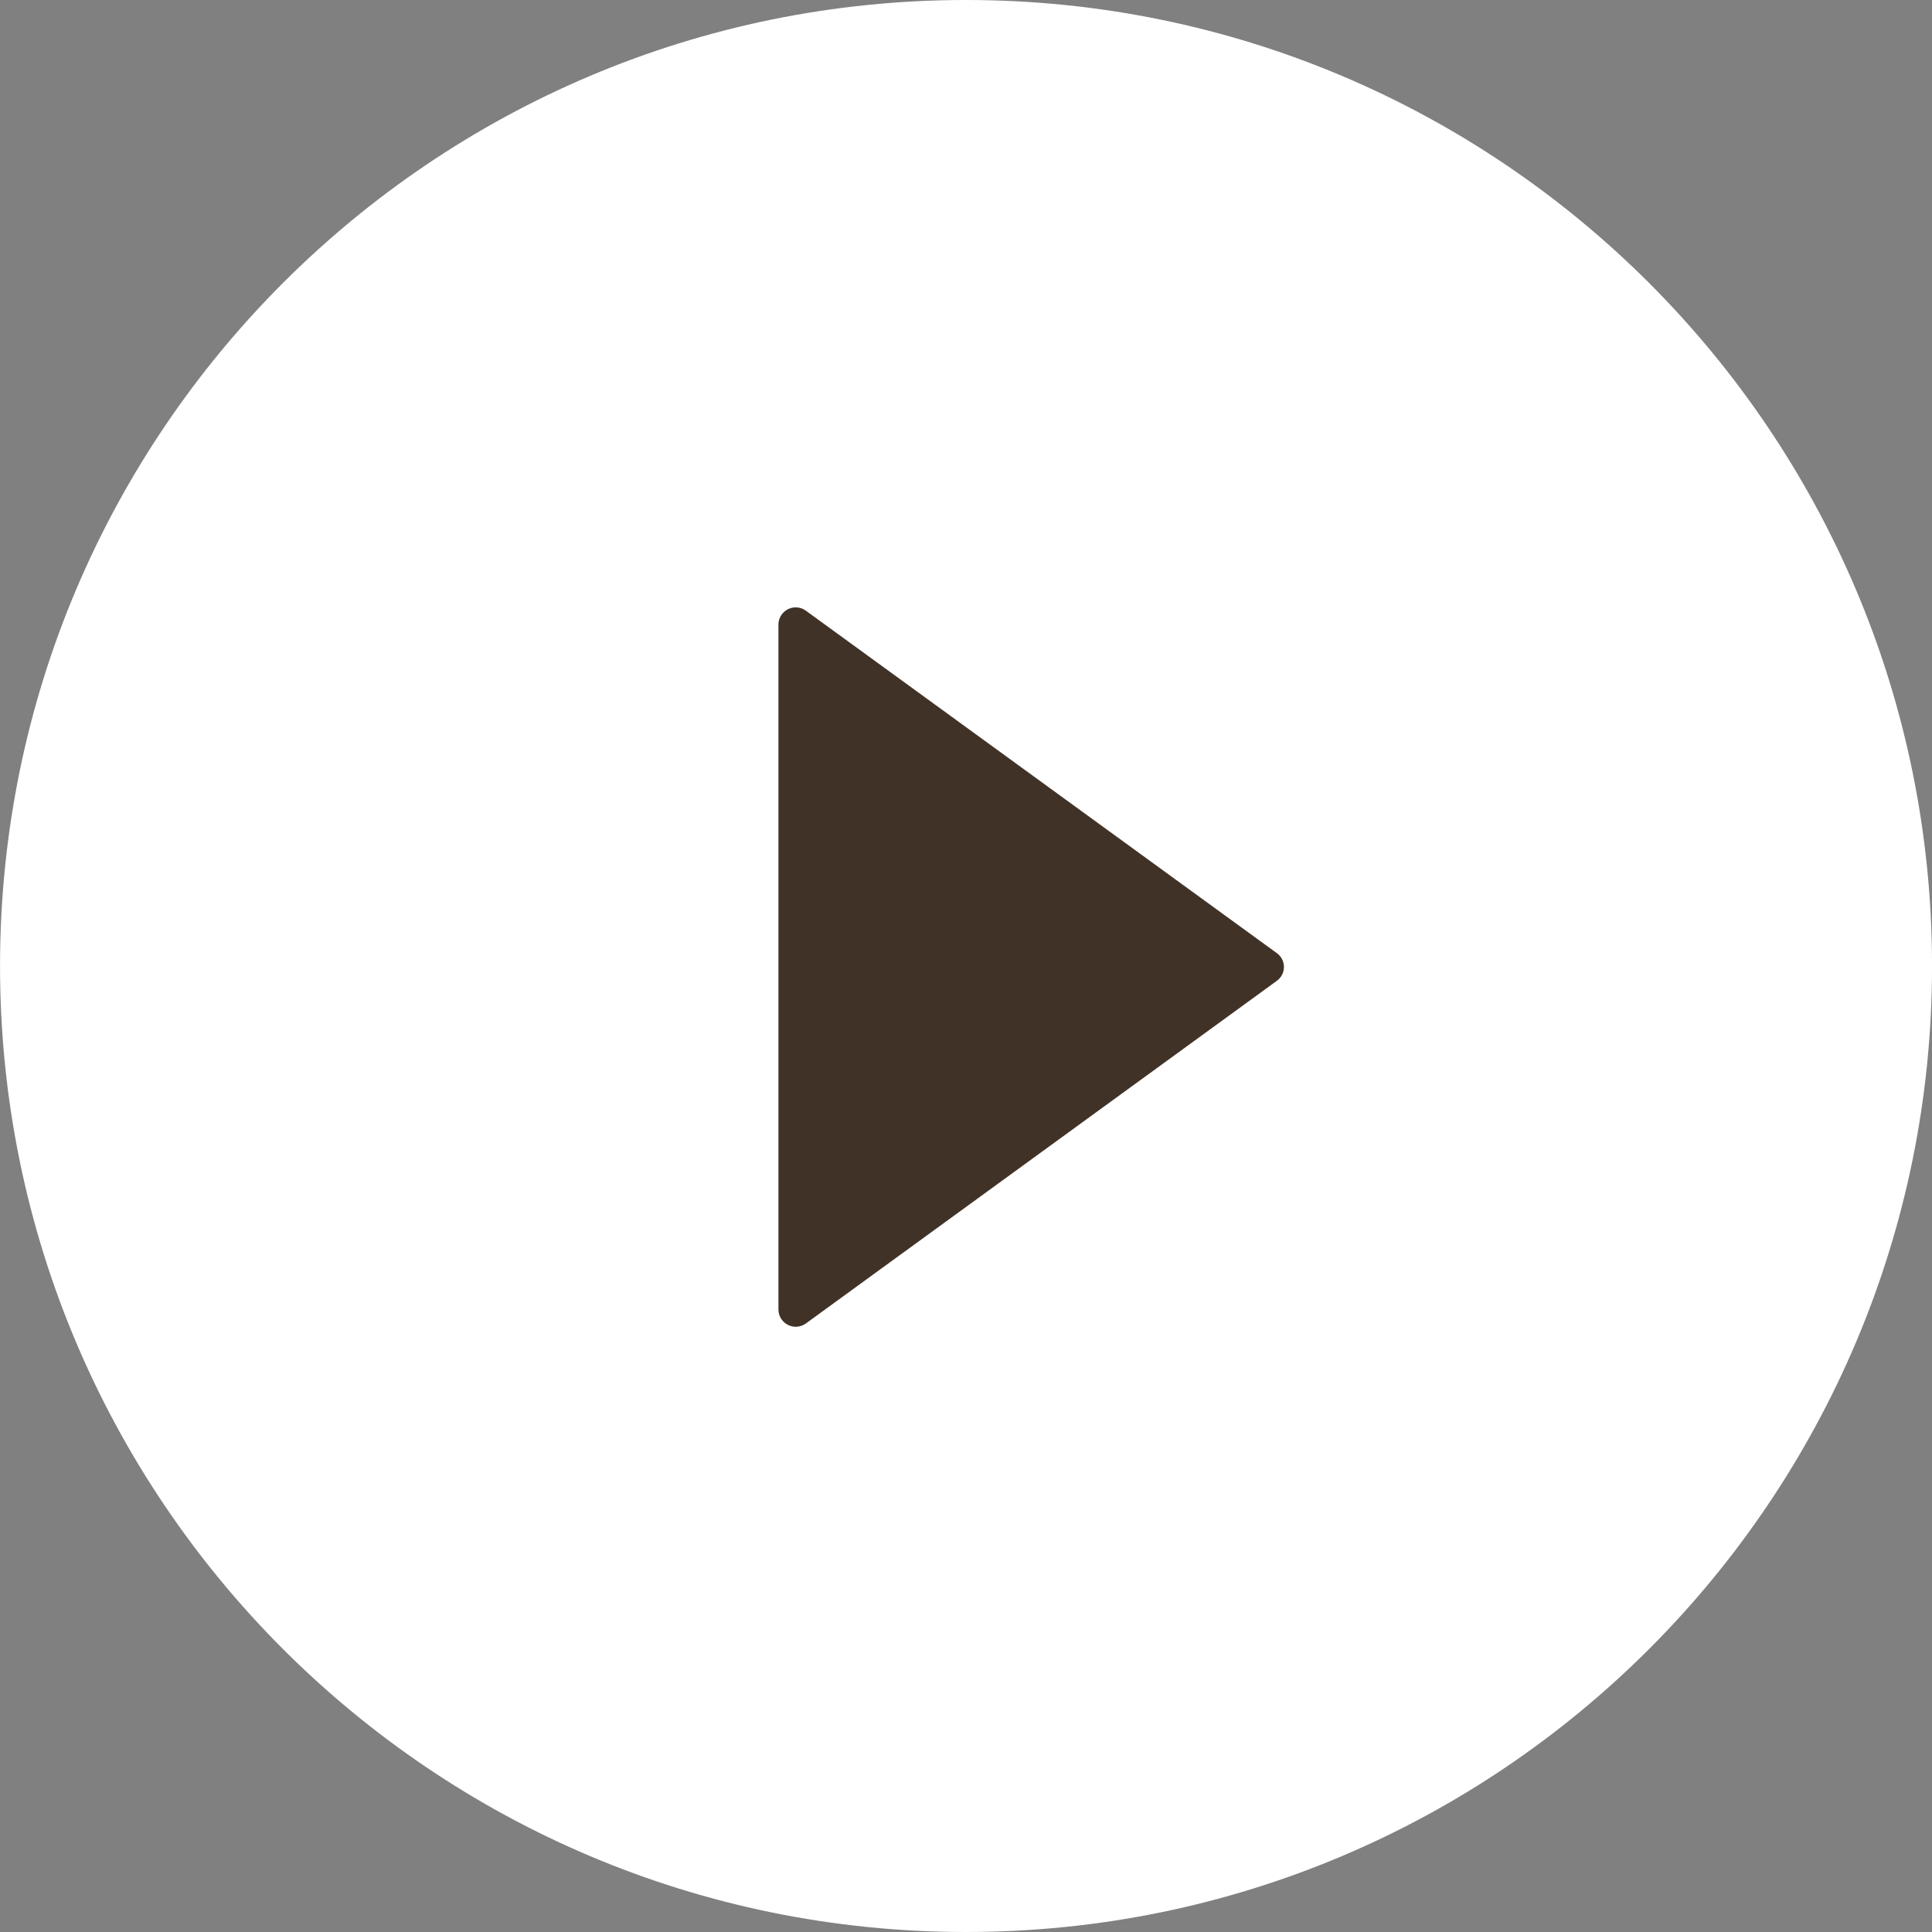<?xml version="1.0" encoding="UTF-8"?> <svg xmlns="http://www.w3.org/2000/svg" width="58" height="58" viewBox="0 0 58 58" fill="none"><rect x="0" y="0" width="58" height="58" fill="#808080" stroke="none"/> <circle cx="28.501" cy="29.5" r="15.5" fill="#413227"></circle> <path d="M29.001 -3.05176e-05C12.986 -3.05176e-05 0.001 12.985 0.001 29C0.001 45.015 12.986 58 29.001 58C45.016 58 58.001 45.015 58.001 29C58.001 12.985 45.016 -3.05176e-05 29.001 -3.05176e-05ZM38.329 29.447L24.191 39.733C24.114 39.788 24.023 39.822 23.927 39.829C23.832 39.836 23.737 39.817 23.652 39.773C23.567 39.73 23.496 39.664 23.446 39.582C23.396 39.501 23.369 39.407 23.369 39.312V18.753C23.369 18.657 23.395 18.563 23.445 18.482C23.495 18.4 23.566 18.334 23.651 18.29C23.736 18.247 23.832 18.227 23.927 18.235C24.023 18.242 24.114 18.276 24.191 18.332L38.329 28.612C38.396 28.659 38.45 28.721 38.488 28.794C38.525 28.867 38.545 28.947 38.545 29.029C38.545 29.111 38.525 29.192 38.488 29.264C38.45 29.337 38.396 29.399 38.329 29.447Z" fill="white"></path> </svg> 